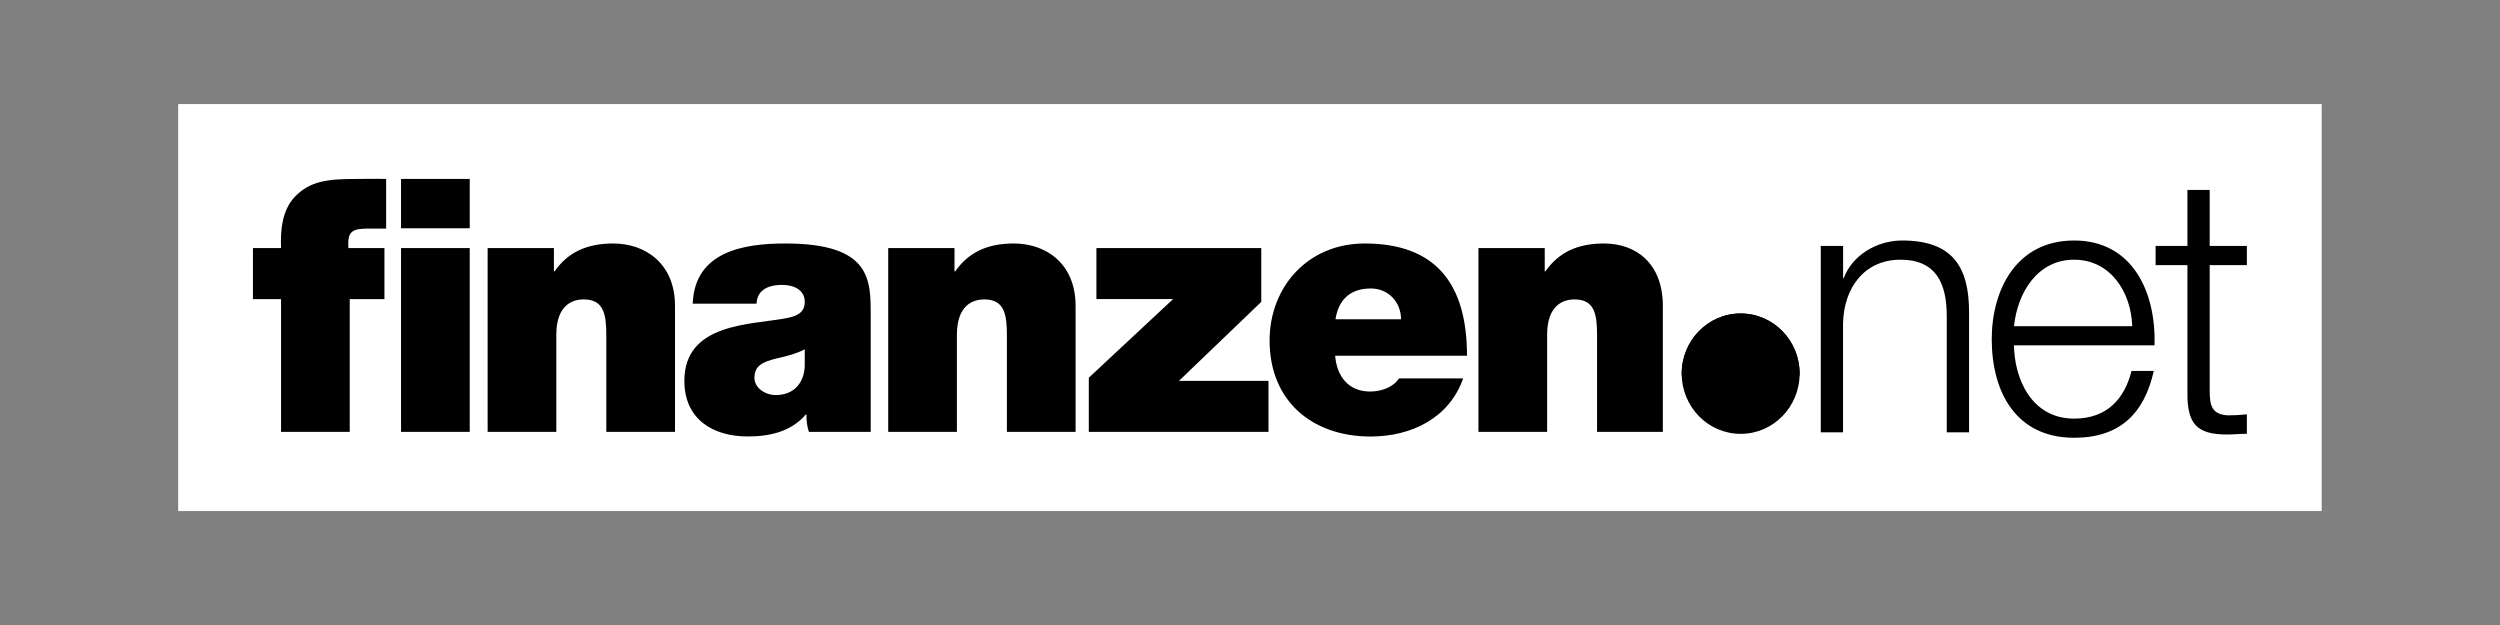 <svg xmlns="http://www.w3.org/2000/svg" xmlns:xlink="http://www.w3.org/1999/xlink" width="200" zoomAndPan="magnify" viewBox="0 0 150 37.5" height="50" preserveAspectRatio="xMidYMid meet" version="1.0"><rect x="0" y="0" width="150" height="37.5" fill="#808080" stroke="none"/><defs><clipPath id="5b12480ae9"><path d="M 10.691 6.238 L 139.473 6.238 L 139.473 30.664 L 10.691 30.664 Z M 10.691 6.238 " clip-rule="nonzero"/></clipPath></defs><g clip-path="url(#5b12480ae9)"><path fill="#ffffff" d="M 10.691 6.242 L 139.301 6.242 L 139.301 30.754 L 10.691 30.754 Z M 10.691 6.242 " fill-opacity="1" fill-rule="nonzero"/></g><path fill="#000000" d="M 24.062 25.914 L 28.184 25.914 L 28.184 14.883 L 24.062 14.883 Z M 24.062 13.695 L 28.184 13.695 L 28.184 10.738 L 24.062 10.738 Z M 16.863 25.914 L 20.984 25.914 L 20.984 17.949 L 23.066 17.949 L 23.066 14.883 L 20.902 14.883 C 20.84 13.863 21.125 13.715 22.125 13.715 L 23.168 13.715 L 23.168 10.738 C 22.543 10.719 21.941 10.738 21.316 10.738 C 19.652 10.738 18.609 10.867 17.715 11.781 C 16.926 12.59 16.82 13.801 16.863 14.883 L 15.176 14.883 L 15.176 17.949 L 16.863 17.949 Z M 29.258 25.914 L 33.379 25.914 L 33.379 20.09 C 33.379 18.328 34.316 17.965 35.023 17.965 C 36.23 17.965 36.379 18.859 36.379 20.133 L 36.379 25.914 L 40.5 25.914 L 40.5 18.348 C 40.5 15.82 38.73 14.609 36.793 14.609 C 35.148 14.609 34.043 15.18 33.273 16.285 L 33.234 16.285 L 33.234 14.883 L 29.258 14.883 Z M 48.285 21.98 C 48.223 23.129 47.492 23.703 46.559 23.703 C 45.809 23.703 45.266 23.195 45.266 22.684 C 45.266 21.938 45.746 21.707 46.66 21.492 C 47.223 21.367 47.785 21.219 48.285 20.961 Z M 52.242 18.922 C 52.242 16.797 52.281 14.609 47.121 14.609 C 44.559 14.609 41.684 15.117 41.562 18.219 L 45.391 18.219 C 45.41 17.754 45.66 17.094 46.934 17.094 C 47.598 17.094 48.285 17.371 48.285 18.113 C 48.285 18.816 47.723 18.984 47.16 19.094 C 45.059 19.496 41.062 19.367 41.062 22.852 C 41.062 25.168 42.789 26.188 44.871 26.188 C 46.203 26.188 47.473 25.891 48.348 24.871 L 48.391 24.871 C 48.367 25.168 48.43 25.617 48.535 25.914 L 52.242 25.914 Z M 53.293 25.914 L 57.414 25.914 L 57.414 20.09 C 57.414 18.328 58.352 17.965 59.059 17.965 C 60.266 17.965 60.414 18.859 60.414 20.133 L 60.414 25.914 L 64.535 25.914 L 64.535 18.348 C 64.535 15.82 62.766 14.609 60.828 14.609 C 59.184 14.609 58.082 15.18 57.312 16.285 L 57.27 16.285 L 57.27 14.883 L 53.293 14.883 Z M 65.328 25.914 L 76.109 25.914 L 76.109 22.852 L 70.738 22.852 L 75.676 18.113 L 75.676 14.883 L 65.785 14.883 L 65.785 17.945 L 70.387 17.945 L 65.328 22.664 Z M 80.129 19.156 C 80.316 17.965 81.023 17.309 82.254 17.309 C 83.312 17.309 84.062 18.137 84.062 19.156 Z M 88.02 21.344 C 88.02 17.051 86.168 14.609 81.879 14.609 C 78.465 14.609 76.176 17.223 76.176 20.43 C 76.176 24.105 78.777 26.191 82.23 26.191 C 84.688 26.191 86.957 25.086 87.789 22.703 L 83.938 22.703 C 83.605 23.234 82.875 23.492 82.211 23.492 C 80.922 23.492 80.211 22.598 80.109 21.344 Z M 88.707 25.914 L 92.828 25.914 L 92.828 20.09 C 92.828 18.328 93.766 17.965 94.473 17.965 C 95.68 17.965 95.824 18.859 95.824 20.133 L 95.824 25.914 L 99.77 25.914 L 99.77 18.348 C 99.77 15.82 98.18 14.609 96.242 14.609 C 94.598 14.609 93.492 15.18 92.723 16.285 L 92.684 16.285 L 92.684 14.883 L 88.707 14.883 Z M 109.246 14.758 L 110.586 14.758 L 110.586 16.688 L 110.625 16.688 C 111.117 15.344 112.582 14.43 114.129 14.43 C 117.207 14.43 118.145 16.078 118.145 18.746 L 118.145 25.941 L 116.805 25.941 L 116.805 18.961 C 116.805 17.035 116.191 15.582 114.023 15.582 C 111.902 15.582 110.625 17.227 110.582 19.418 L 110.582 25.941 L 109.246 25.941 Z M 127.934 19.57 C 127.867 17.508 126.617 15.582 124.449 15.582 C 122.262 15.582 121.055 17.531 120.84 19.57 Z M 120.84 20.719 C 120.863 22.711 121.879 25.117 124.449 25.117 C 126.402 25.117 127.465 23.949 127.891 22.258 L 129.227 22.258 C 128.656 24.793 127.211 26.266 124.449 26.266 C 120.969 26.266 119.504 23.535 119.504 20.352 C 119.504 17.402 120.969 14.43 124.449 14.43 C 127.977 14.43 129.375 17.574 129.27 20.719 Z M 132.582 14.758 L 134.812 14.758 L 134.812 15.906 L 132.582 15.906 L 132.582 23.449 C 132.582 24.336 132.711 24.859 133.664 24.922 C 134.047 24.922 134.43 24.902 134.812 24.859 L 134.812 26.027 C 134.41 26.027 134.027 26.07 133.625 26.07 C 131.84 26.07 131.223 25.465 131.246 23.559 L 131.246 15.906 L 129.336 15.906 L 129.336 14.758 L 131.246 14.758 L 131.246 11.398 L 132.582 11.398 Z M 132.582 14.758 " fill-opacity="1" fill-rule="evenodd"/><path fill="#000000" d="M 104.441 26.031 C 106.395 26.031 107.977 24.414 107.977 22.418 C 107.977 20.426 106.395 18.809 104.441 18.809 C 102.484 18.809 100.902 20.426 100.902 22.418 C 100.902 24.414 102.484 26.031 104.441 26.031 " fill-opacity="1" fill-rule="evenodd"/><path fill="#000000" d="M 104.441 21.863 C 105.953 21.863 107.27 22.695 107.973 22.539 C 107.973 22.5 107.977 22.461 107.977 22.418 C 107.977 20.426 106.395 18.809 104.441 18.809 C 102.484 18.809 100.902 20.426 100.902 22.418 C 100.902 22.461 100.906 22.5 100.906 22.539 C 101.609 22.695 102.926 21.863 104.441 21.863 " fill-opacity="1" fill-rule="evenodd"/></svg>